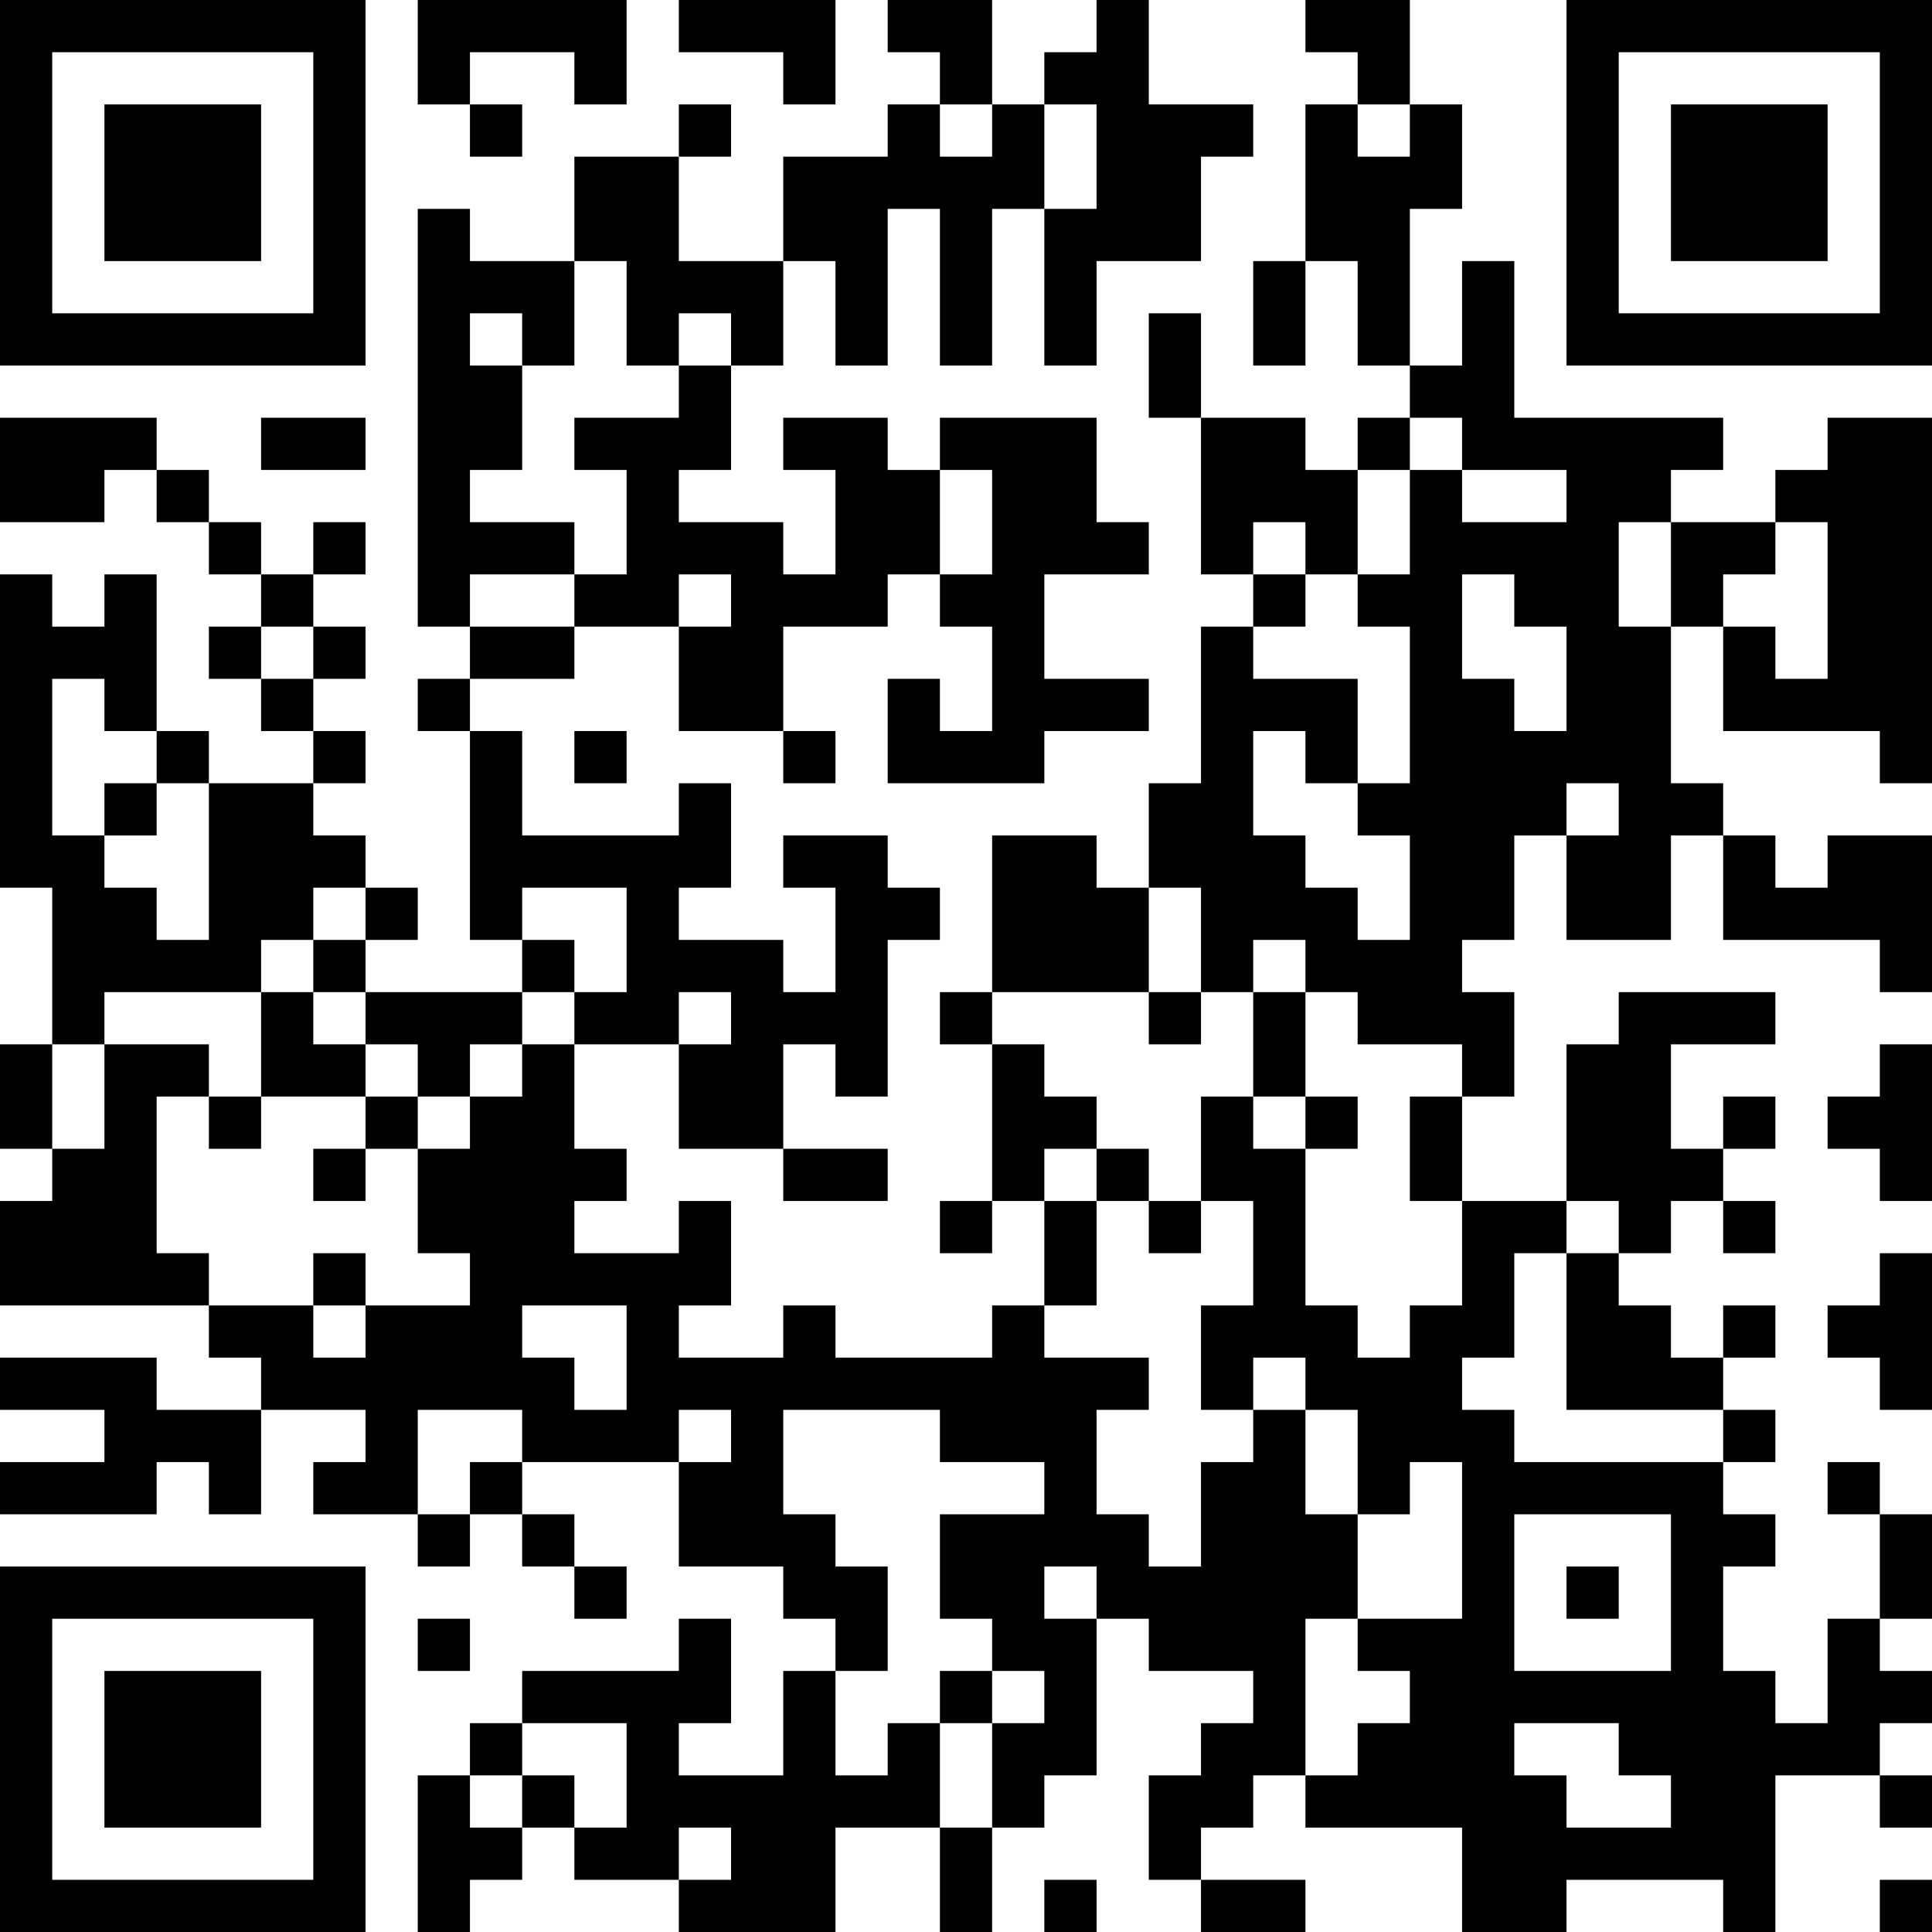 <?xml version="1.0" encoding="UTF-8"?>
<svg xmlns="http://www.w3.org/2000/svg" version="1.1" width="400" height="400" viewBox="0 0 400 400"><rect x="0" y="0" width="400" height="400" fill="#ffffff"/><g transform="scale(10.811)"><g transform="translate(0,0)"><path fill-rule="evenodd" d="M8 0L8 2L9 2L9 3L10 3L10 2L9 2L9 1L11 1L11 2L12 2L12 0ZM13 0L13 1L15 1L15 2L16 2L16 0ZM17 0L17 1L18 1L18 2L17 2L17 3L15 3L15 5L13 5L13 3L14 3L14 2L13 2L13 3L11 3L11 5L9 5L9 4L8 4L8 12L9 12L9 13L8 13L8 14L9 14L9 18L10 18L10 19L7 19L7 18L8 18L8 17L7 17L7 16L6 16L6 15L7 15L7 14L6 14L6 13L7 13L7 12L6 12L6 11L7 11L7 10L6 10L6 11L5 11L5 10L4 10L4 9L3 9L3 8L0 8L0 10L2 10L2 9L3 9L3 10L4 10L4 11L5 11L5 12L4 12L4 13L5 13L5 14L6 14L6 15L4 15L4 14L3 14L3 11L2 11L2 12L1 12L1 11L0 11L0 17L1 17L1 20L0 20L0 22L1 22L1 23L0 23L0 25L4 25L4 26L5 26L5 27L3 27L3 26L0 26L0 27L2 27L2 28L0 28L0 29L3 29L3 28L4 28L4 29L5 29L5 27L7 27L7 28L6 28L6 29L8 29L8 30L9 30L9 29L10 29L10 30L11 30L11 31L12 31L12 30L11 30L11 29L10 29L10 28L13 28L13 30L15 30L15 31L16 31L16 32L15 32L15 34L13 34L13 33L14 33L14 31L13 31L13 32L10 32L10 33L9 33L9 34L8 34L8 37L9 37L9 36L10 36L10 35L11 35L11 36L13 36L13 37L16 37L16 35L18 35L18 37L19 37L19 35L20 35L20 34L21 34L21 31L22 31L22 32L24 32L24 33L23 33L23 34L22 34L22 36L23 36L23 37L25 37L25 36L23 36L23 35L24 35L24 34L25 34L25 35L28 35L28 37L30 37L30 36L33 36L33 37L34 37L34 34L36 34L36 35L37 35L37 34L36 34L36 33L37 33L37 32L36 32L36 31L37 31L37 29L36 29L36 28L35 28L35 29L36 29L36 31L35 31L35 33L34 33L34 32L33 32L33 30L34 30L34 29L33 29L33 28L34 28L34 27L33 27L33 26L34 26L34 25L33 25L33 26L32 26L32 25L31 25L31 24L32 24L32 23L33 23L33 24L34 24L34 23L33 23L33 22L34 22L34 21L33 21L33 22L32 22L32 20L34 20L34 19L31 19L31 20L30 20L30 23L28 23L28 21L29 21L29 19L28 19L28 18L29 18L29 16L30 16L30 18L32 18L32 16L33 16L33 18L36 18L36 19L37 19L37 16L35 16L35 17L34 17L34 16L33 16L33 15L32 15L32 12L33 12L33 14L36 14L36 15L37 15L37 8L35 8L35 9L34 9L34 10L32 10L32 9L33 9L33 8L29 8L29 5L28 5L28 7L27 7L27 4L28 4L28 2L27 2L27 0L25 0L25 1L26 1L26 2L25 2L25 5L24 5L24 7L25 7L25 5L26 5L26 7L27 7L27 8L26 8L26 9L25 9L25 8L23 8L23 6L22 6L22 8L23 8L23 11L24 11L24 12L23 12L23 15L22 15L22 17L21 17L21 16L19 16L19 19L18 19L18 20L19 20L19 23L18 23L18 24L19 24L19 23L20 23L20 25L19 25L19 26L16 26L16 25L15 25L15 26L13 26L13 25L14 25L14 23L13 23L13 24L11 24L11 23L12 23L12 22L11 22L11 20L13 20L13 22L15 22L15 23L17 23L17 22L15 22L15 20L16 20L16 21L17 21L17 18L18 18L18 17L17 17L17 16L15 16L15 17L16 17L16 19L15 19L15 18L13 18L13 17L14 17L14 15L13 15L13 16L10 16L10 14L9 14L9 13L11 13L11 12L13 12L13 14L15 14L15 15L16 15L16 14L15 14L15 12L17 12L17 11L18 11L18 12L19 12L19 14L18 14L18 13L17 13L17 15L20 15L20 14L22 14L22 13L20 13L20 11L22 11L22 10L21 10L21 8L18 8L18 9L17 9L17 8L15 8L15 9L16 9L16 11L15 11L15 10L13 10L13 9L14 9L14 7L15 7L15 5L16 5L16 7L17 7L17 4L18 4L18 7L19 7L19 4L20 4L20 7L21 7L21 5L23 5L23 3L24 3L24 2L22 2L22 0L21 0L21 1L20 1L20 2L19 2L19 0ZM18 2L18 3L19 3L19 2ZM20 2L20 4L21 4L21 2ZM26 2L26 3L27 3L27 2ZM11 5L11 7L10 7L10 6L9 6L9 7L10 7L10 9L9 9L9 10L11 10L11 11L9 11L9 12L11 12L11 11L12 11L12 9L11 9L11 8L13 8L13 7L14 7L14 6L13 6L13 7L12 7L12 5ZM5 8L5 9L7 9L7 8ZM27 8L27 9L26 9L26 11L25 11L25 10L24 10L24 11L25 11L25 12L24 12L24 13L26 13L26 15L25 15L25 14L24 14L24 16L25 16L25 17L26 17L26 18L27 18L27 16L26 16L26 15L27 15L27 12L26 12L26 11L27 11L27 9L28 9L28 10L30 10L30 9L28 9L28 8ZM18 9L18 11L19 11L19 9ZM31 10L31 12L32 12L32 10ZM34 10L34 11L33 11L33 12L34 12L34 13L35 13L35 10ZM13 11L13 12L14 12L14 11ZM28 11L28 13L29 13L29 14L30 14L30 12L29 12L29 11ZM5 12L5 13L6 13L6 12ZM1 13L1 16L2 16L2 17L3 17L3 18L4 18L4 15L3 15L3 14L2 14L2 13ZM11 14L11 15L12 15L12 14ZM2 15L2 16L3 16L3 15ZM30 15L30 16L31 16L31 15ZM6 17L6 18L5 18L5 19L2 19L2 20L1 20L1 22L2 22L2 20L4 20L4 21L3 21L3 24L4 24L4 25L6 25L6 26L7 26L7 25L9 25L9 24L8 24L8 22L9 22L9 21L10 21L10 20L11 20L11 19L12 19L12 17L10 17L10 18L11 18L11 19L10 19L10 20L9 20L9 21L8 21L8 20L7 20L7 19L6 19L6 18L7 18L7 17ZM22 17L22 19L19 19L19 20L20 20L20 21L21 21L21 22L20 22L20 23L21 23L21 25L20 25L20 26L22 26L22 27L21 27L21 29L22 29L22 30L23 30L23 28L24 28L24 27L25 27L25 29L26 29L26 31L25 31L25 34L26 34L26 33L27 33L27 32L26 32L26 31L28 31L28 28L27 28L27 29L26 29L26 27L25 27L25 26L24 26L24 27L23 27L23 25L24 25L24 23L23 23L23 21L24 21L24 22L25 22L25 25L26 25L26 26L27 26L27 25L28 25L28 23L27 23L27 21L28 21L28 20L26 20L26 19L25 19L25 18L24 18L24 19L23 19L23 17ZM5 19L5 21L4 21L4 22L5 22L5 21L7 21L7 22L6 22L6 23L7 23L7 22L8 22L8 21L7 21L7 20L6 20L6 19ZM13 19L13 20L14 20L14 19ZM22 19L22 20L23 20L23 19ZM24 19L24 21L25 21L25 22L26 22L26 21L25 21L25 19ZM36 20L36 21L35 21L35 22L36 22L36 23L37 23L37 20ZM21 22L21 23L22 23L22 24L23 24L23 23L22 23L22 22ZM30 23L30 24L29 24L29 26L28 26L28 27L29 27L29 28L33 28L33 27L30 27L30 24L31 24L31 23ZM6 24L6 25L7 25L7 24ZM36 24L36 25L35 25L35 26L36 26L36 27L37 27L37 24ZM10 25L10 26L11 26L11 27L12 27L12 25ZM8 27L8 29L9 29L9 28L10 28L10 27ZM13 27L13 28L14 28L14 27ZM15 27L15 29L16 29L16 30L17 30L17 32L16 32L16 34L17 34L17 33L18 33L18 35L19 35L19 33L20 33L20 32L19 32L19 31L18 31L18 29L20 29L20 28L18 28L18 27ZM29 29L29 32L32 32L32 29ZM20 30L20 31L21 31L21 30ZM30 30L30 31L31 31L31 30ZM8 31L8 32L9 32L9 31ZM18 32L18 33L19 33L19 32ZM10 33L10 34L9 34L9 35L10 35L10 34L11 34L11 35L12 35L12 33ZM29 33L29 34L30 34L30 35L32 35L32 34L31 34L31 33ZM13 35L13 36L14 36L14 35ZM20 36L20 37L21 37L21 36ZM36 36L36 37L37 37L37 36ZM0 0L0 7L7 7L7 0ZM1 1L1 6L6 6L6 1ZM2 2L2 5L5 5L5 2ZM30 0L30 7L37 7L37 0ZM31 1L31 6L36 6L36 1ZM32 2L32 5L35 5L35 2ZM0 30L0 37L7 37L7 30ZM1 31L1 36L6 36L6 31ZM2 32L2 35L5 35L5 32Z" fill="#000000"/></g></g></svg>
